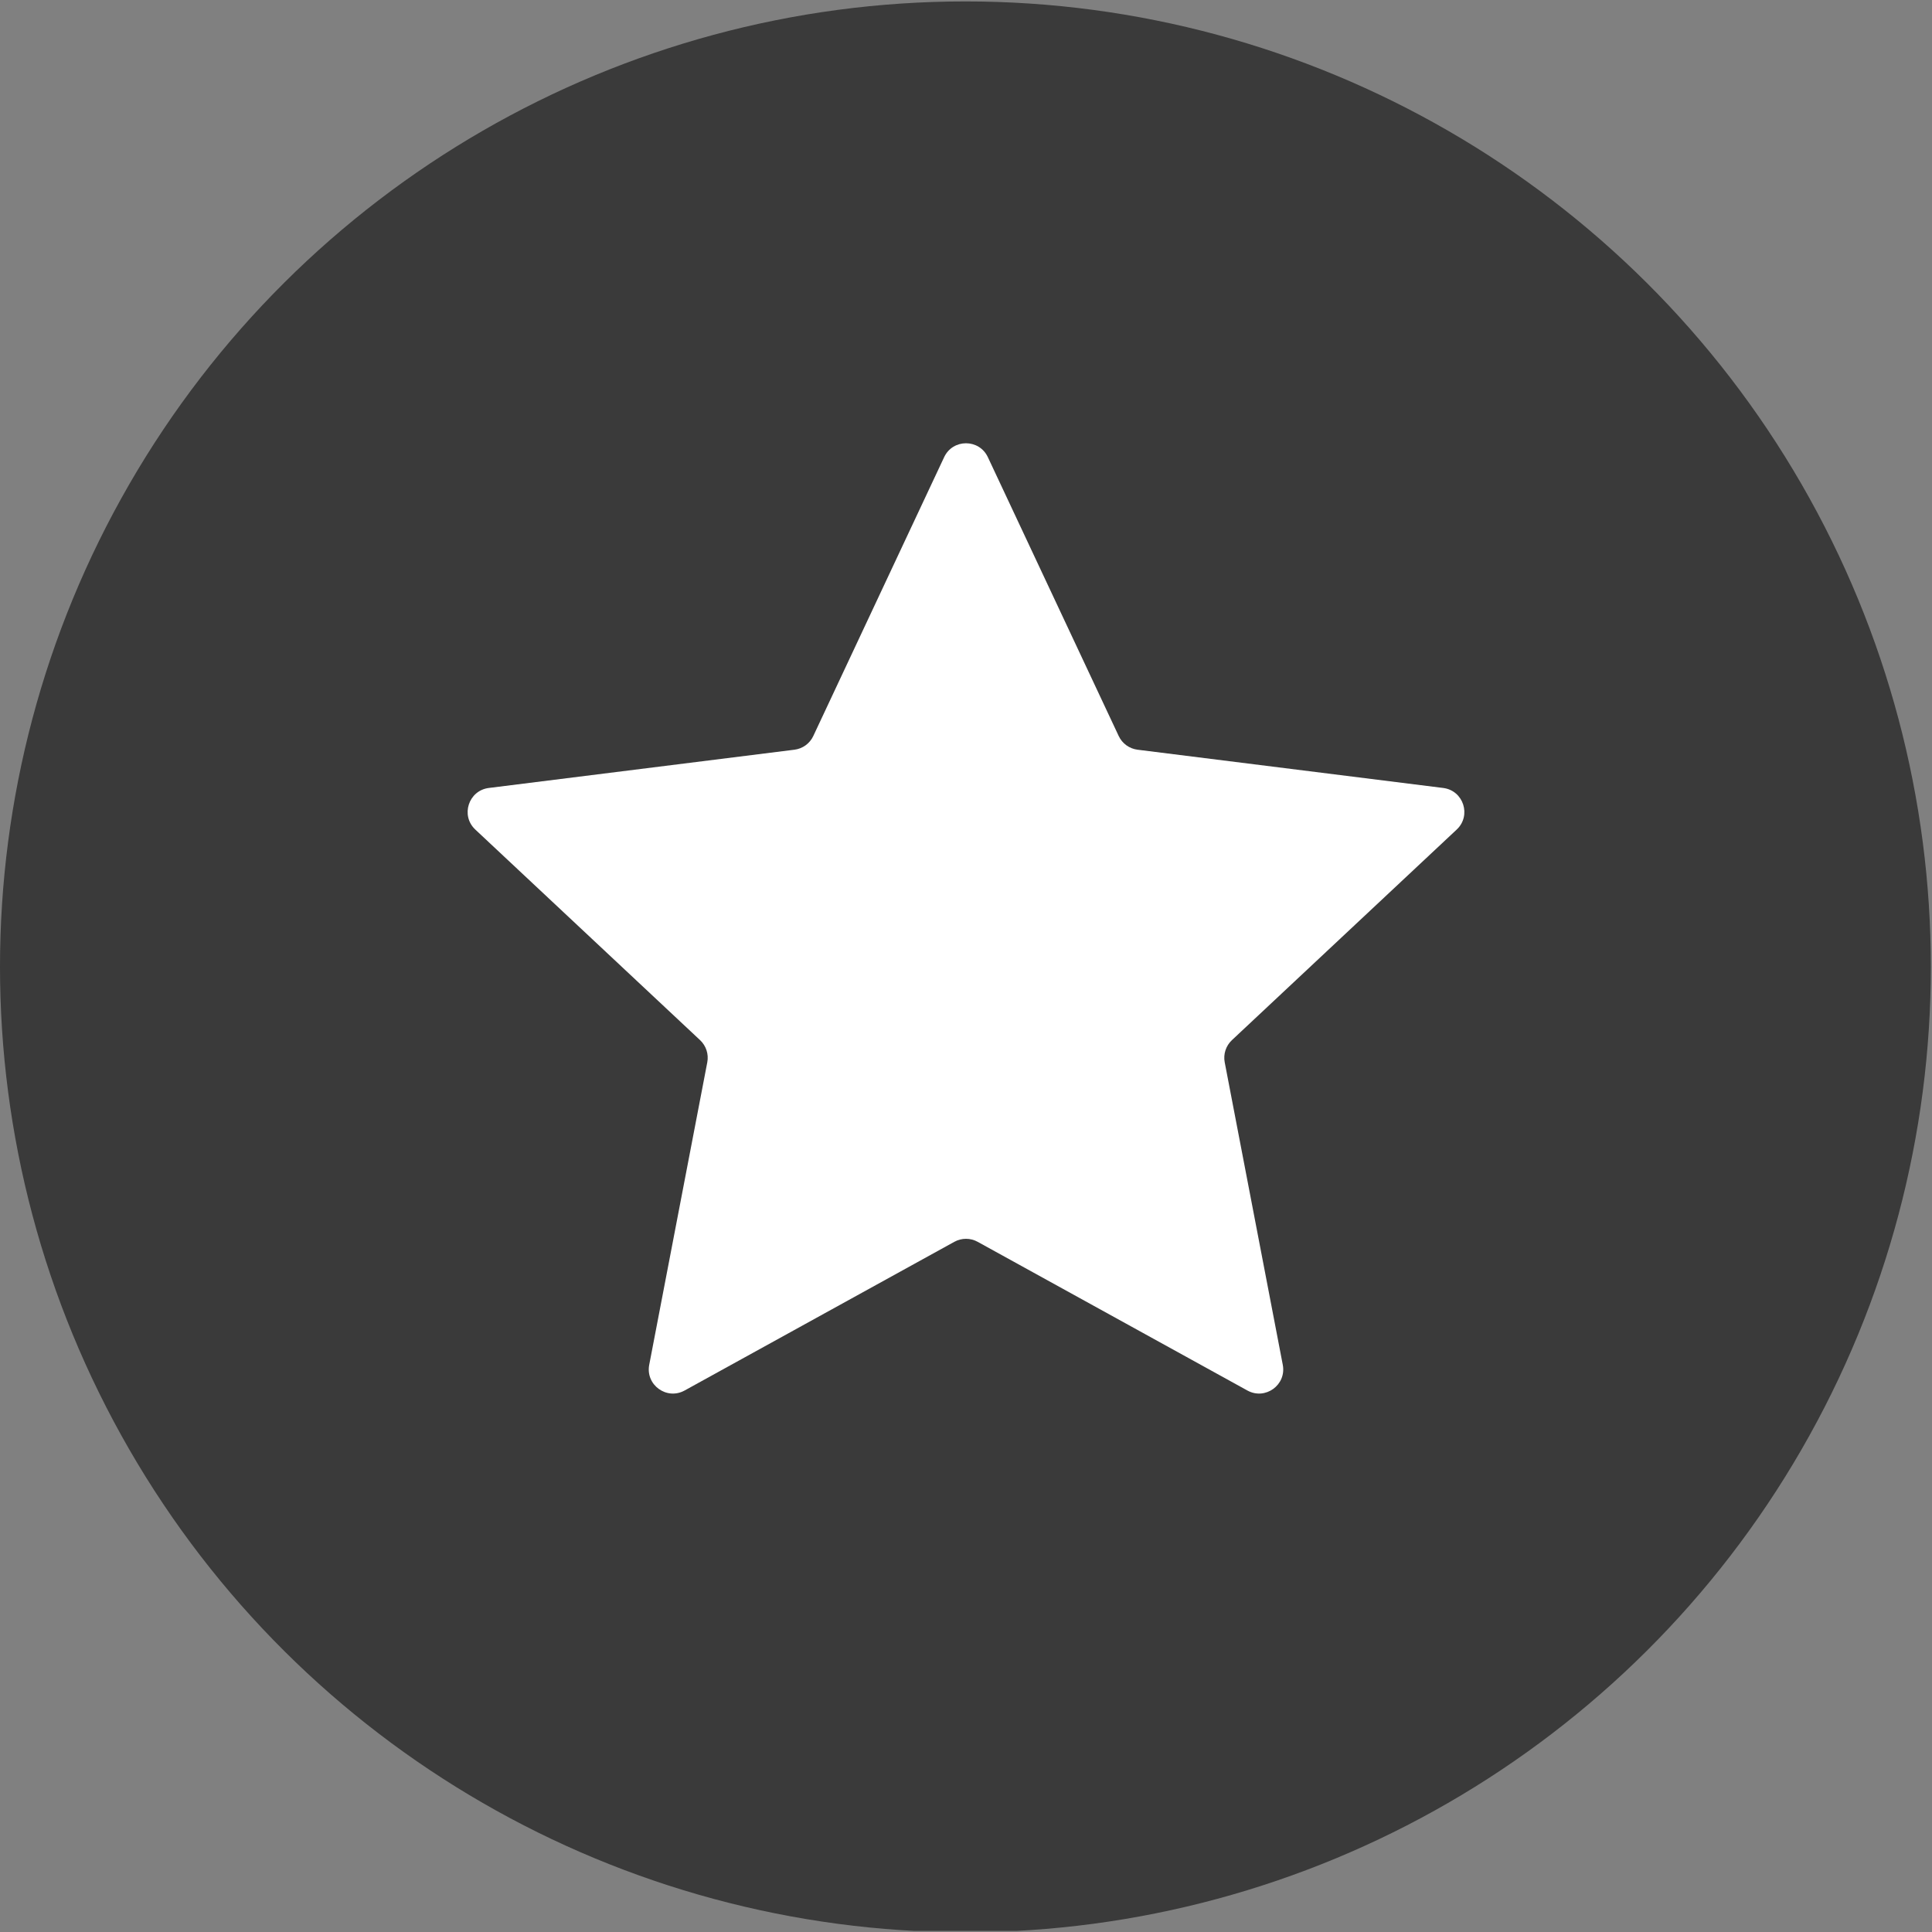 <?xml version="1.0" encoding="UTF-8"?> <svg xmlns="http://www.w3.org/2000/svg" width="80" height="80" viewBox="0 0 80 80" fill="none"><rect x="0" y="0" width="80" height="80" fill="#808080" stroke="none"/><g clip-path="url(#clip0_882_577)"><circle cx="39.976" cy="40.035" r="39.976" transform="rotate(-90 39.976 40.035)" fill="black" fill-opacity="0.55"></circle><path d="M39.095 18.93C39.455 18.163 40.545 18.163 40.905 18.93L46.323 30.476C46.468 30.787 46.763 31.001 47.104 31.044L59.759 32.628C60.6 32.733 60.937 33.771 60.319 34.35L51.011 43.07C50.761 43.305 50.648 43.651 50.713 43.989L53.117 56.514C53.277 57.346 52.394 57.987 51.652 57.578L40.483 51.421C40.182 51.255 39.818 51.255 39.517 51.421L28.348 57.578C27.606 57.987 26.723 57.346 26.883 56.514L29.287 43.989C29.352 43.651 29.239 43.305 28.989 43.07L19.681 34.35C19.063 33.771 19.4 32.733 20.241 32.628L32.896 31.044C33.237 31.001 33.532 30.787 33.677 30.476L39.095 18.93Z" fill="white"></path></g><defs><clipPath id="clip0_882_577"><rect width="79.952" height="79.952" fill="white" transform="matrix(0 -1 1 0 0 79.953)"></rect></clipPath></defs></svg> 